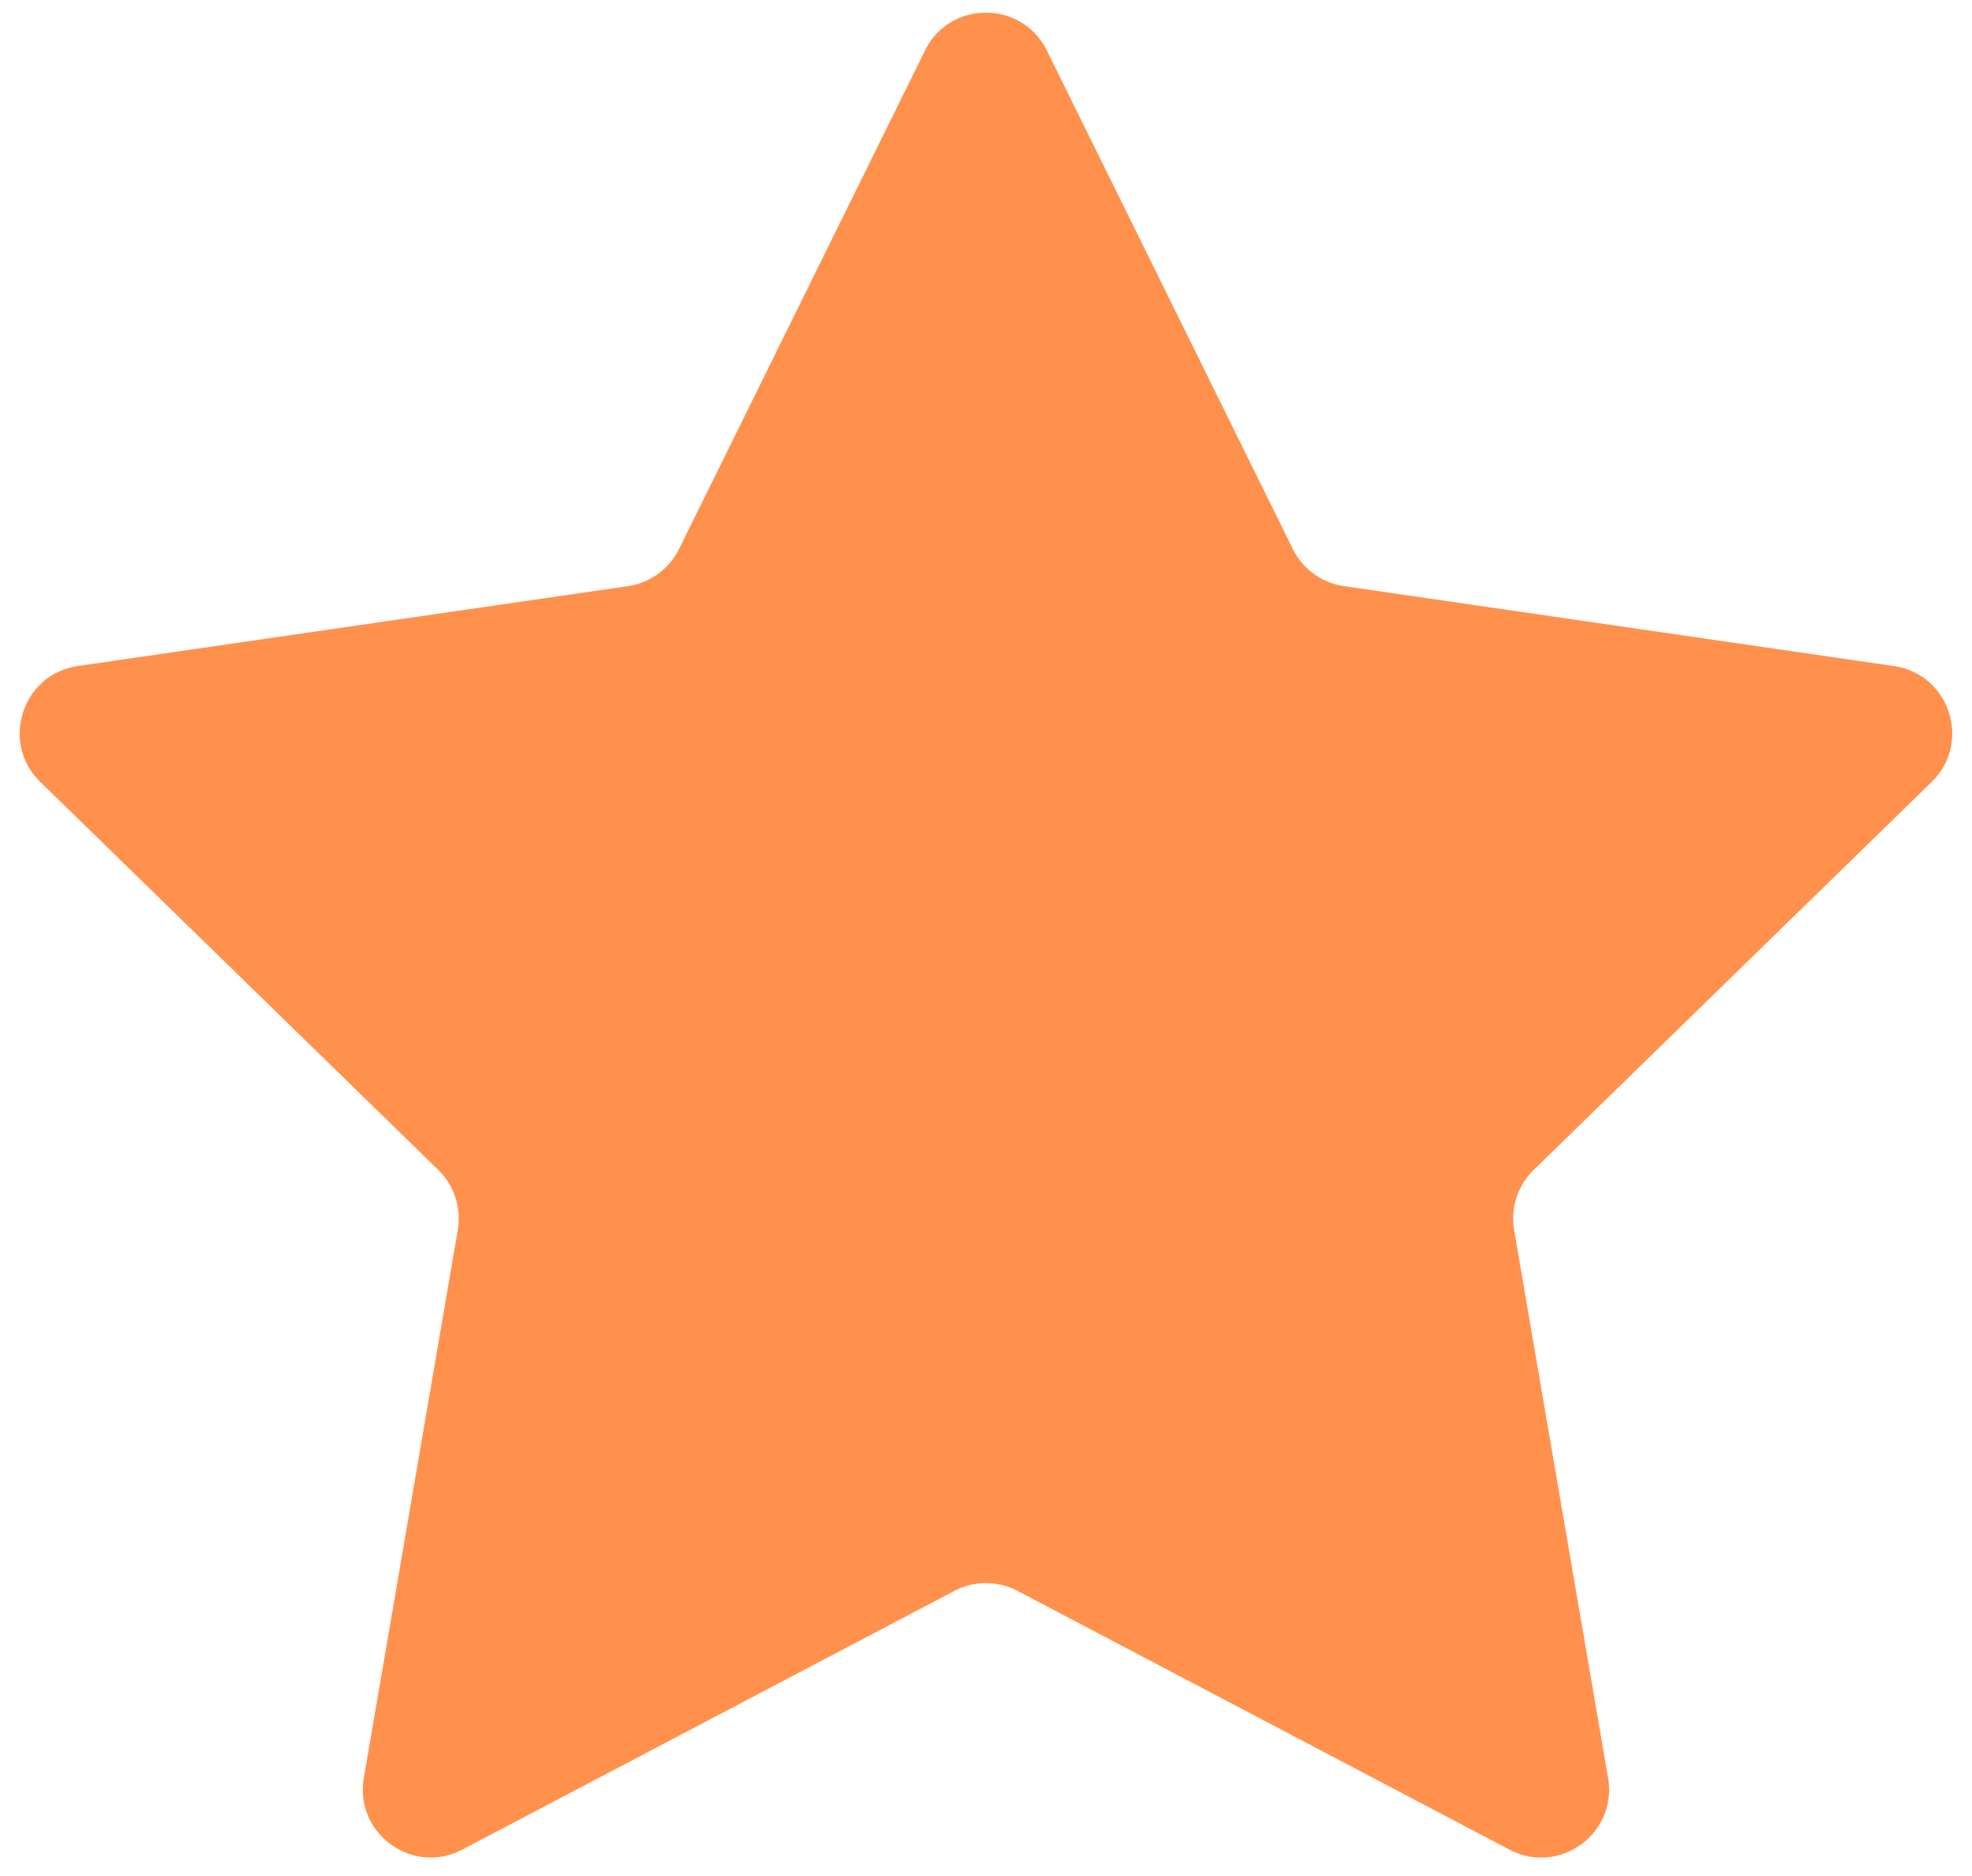 <?xml version="1.0" encoding="UTF-8" standalone="no"?><svg xmlns="http://www.w3.org/2000/svg" xmlns:xlink="http://www.w3.org/1999/xlink" data-name="Layer 1" fill="#000000" height="1527" preserveAspectRatio="xMidYMid meet" version="1" viewBox="-16.0 -10.3 1605.5 1527.0" width="1605.5" zoomAndPan="magnify"><g id="change1_1"><path d="M836.3,30.83,1036.56,436.6a55.31,55.31,0,0,0,41.64,30.25L1526,531.92c45.37,6.59,63.48,62.34,30.65,94.34l-324,315.84a55.33,55.33,0,0,0-15.91,49l76.49,446c7.75,45.18-39.67,79.64-80.25,58.3L812.44,1284.78a55.3,55.3,0,0,0-51.47,0L360.45,1495.34c-40.57,21.34-88-13.12-80.25-58.3l76.49-446a55.33,55.33,0,0,0-15.9-49l-324-315.84c-32.82-32-14.71-87.75,30.66-94.34L495.2,466.85a55.32,55.32,0,0,0,41.65-30.25L737.1,30.83C757.39-10.28,816-10.28,836.3,30.83Z" fill="#ff914d"/></g></svg>